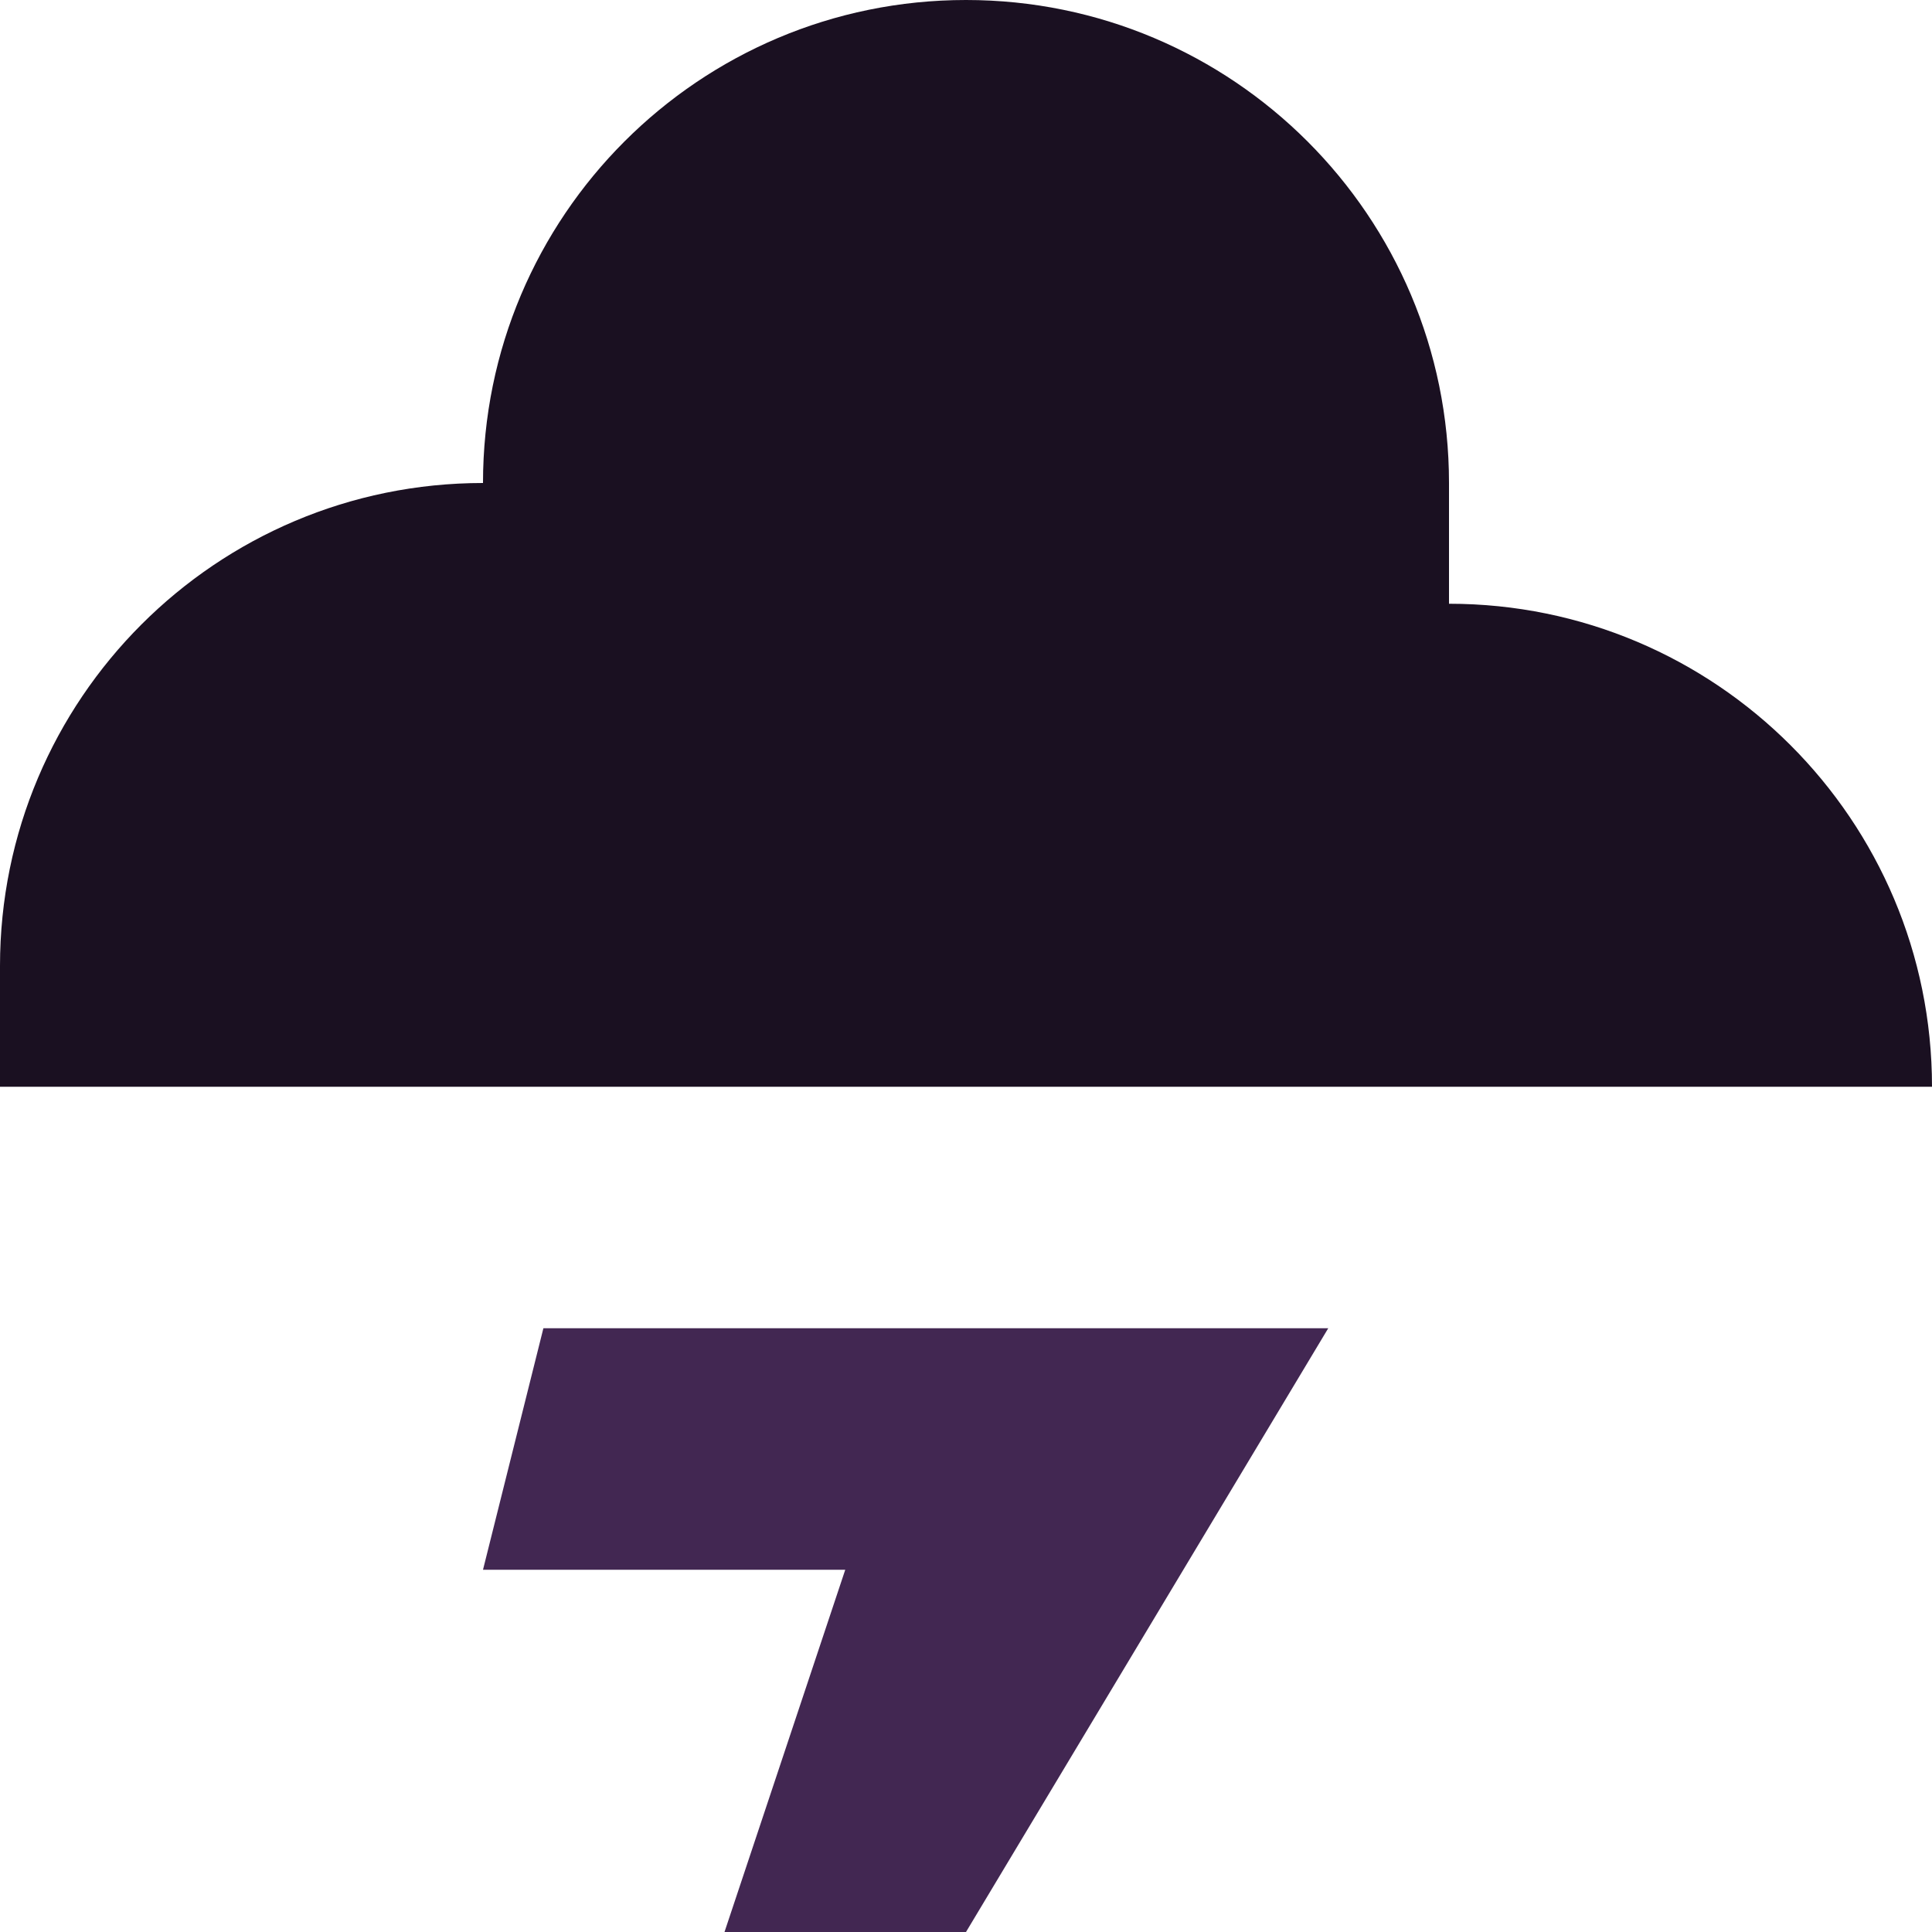 <?xml version="1.0" encoding="UTF-8"?>
<!DOCTYPE svg PUBLIC "-//W3C//DTD SVG 1.1//EN" "http://www.w3.org/Graphics/SVG/1.1/DTD/svg11.dtd">
<!-- Creator: CorelDRAW -->
<svg xmlns="http://www.w3.org/2000/svg" xml:space="preserve" width="0.5in" height="0.5in" version="1.1" style="shape-rendering:geometricPrecision; text-rendering:geometricPrecision; image-rendering:optimizeQuality; fill-rule:evenodd; clip-rule:evenodd"
viewBox="0 0 500 500"
 xmlns:xlink="http://www.w3.org/1999/xlink"
 xmlns:xodm="http://www.corel.com/coreldraw/odm/2003">
 <defs>
  <style type="text/css">
   <![CDATA[
    .fil0 {fill:#1A1021;fill-rule:nonzero}
    .fil1 {fill:#422752;fill-rule:nonzero}
   ]]>
  </style>
 </defs>
 <g id="Layer_x0020_1">
  <path class="fil0" d="M250 0c69.04,0 125,55.96 125,125l0 31.25c69.04,0 125,55.96 125,125l-500 0 0 -31.25c0,-69.04 55.96,-125 125,-125 0,-69.04 55.96,-125 125,-125z"/>
  <polygon class="fil1" points="343.75,343.75 250,500 187.5,500 218.75,406.25 125,406.25 140.63,343.75 "/>
 </g>
</svg>